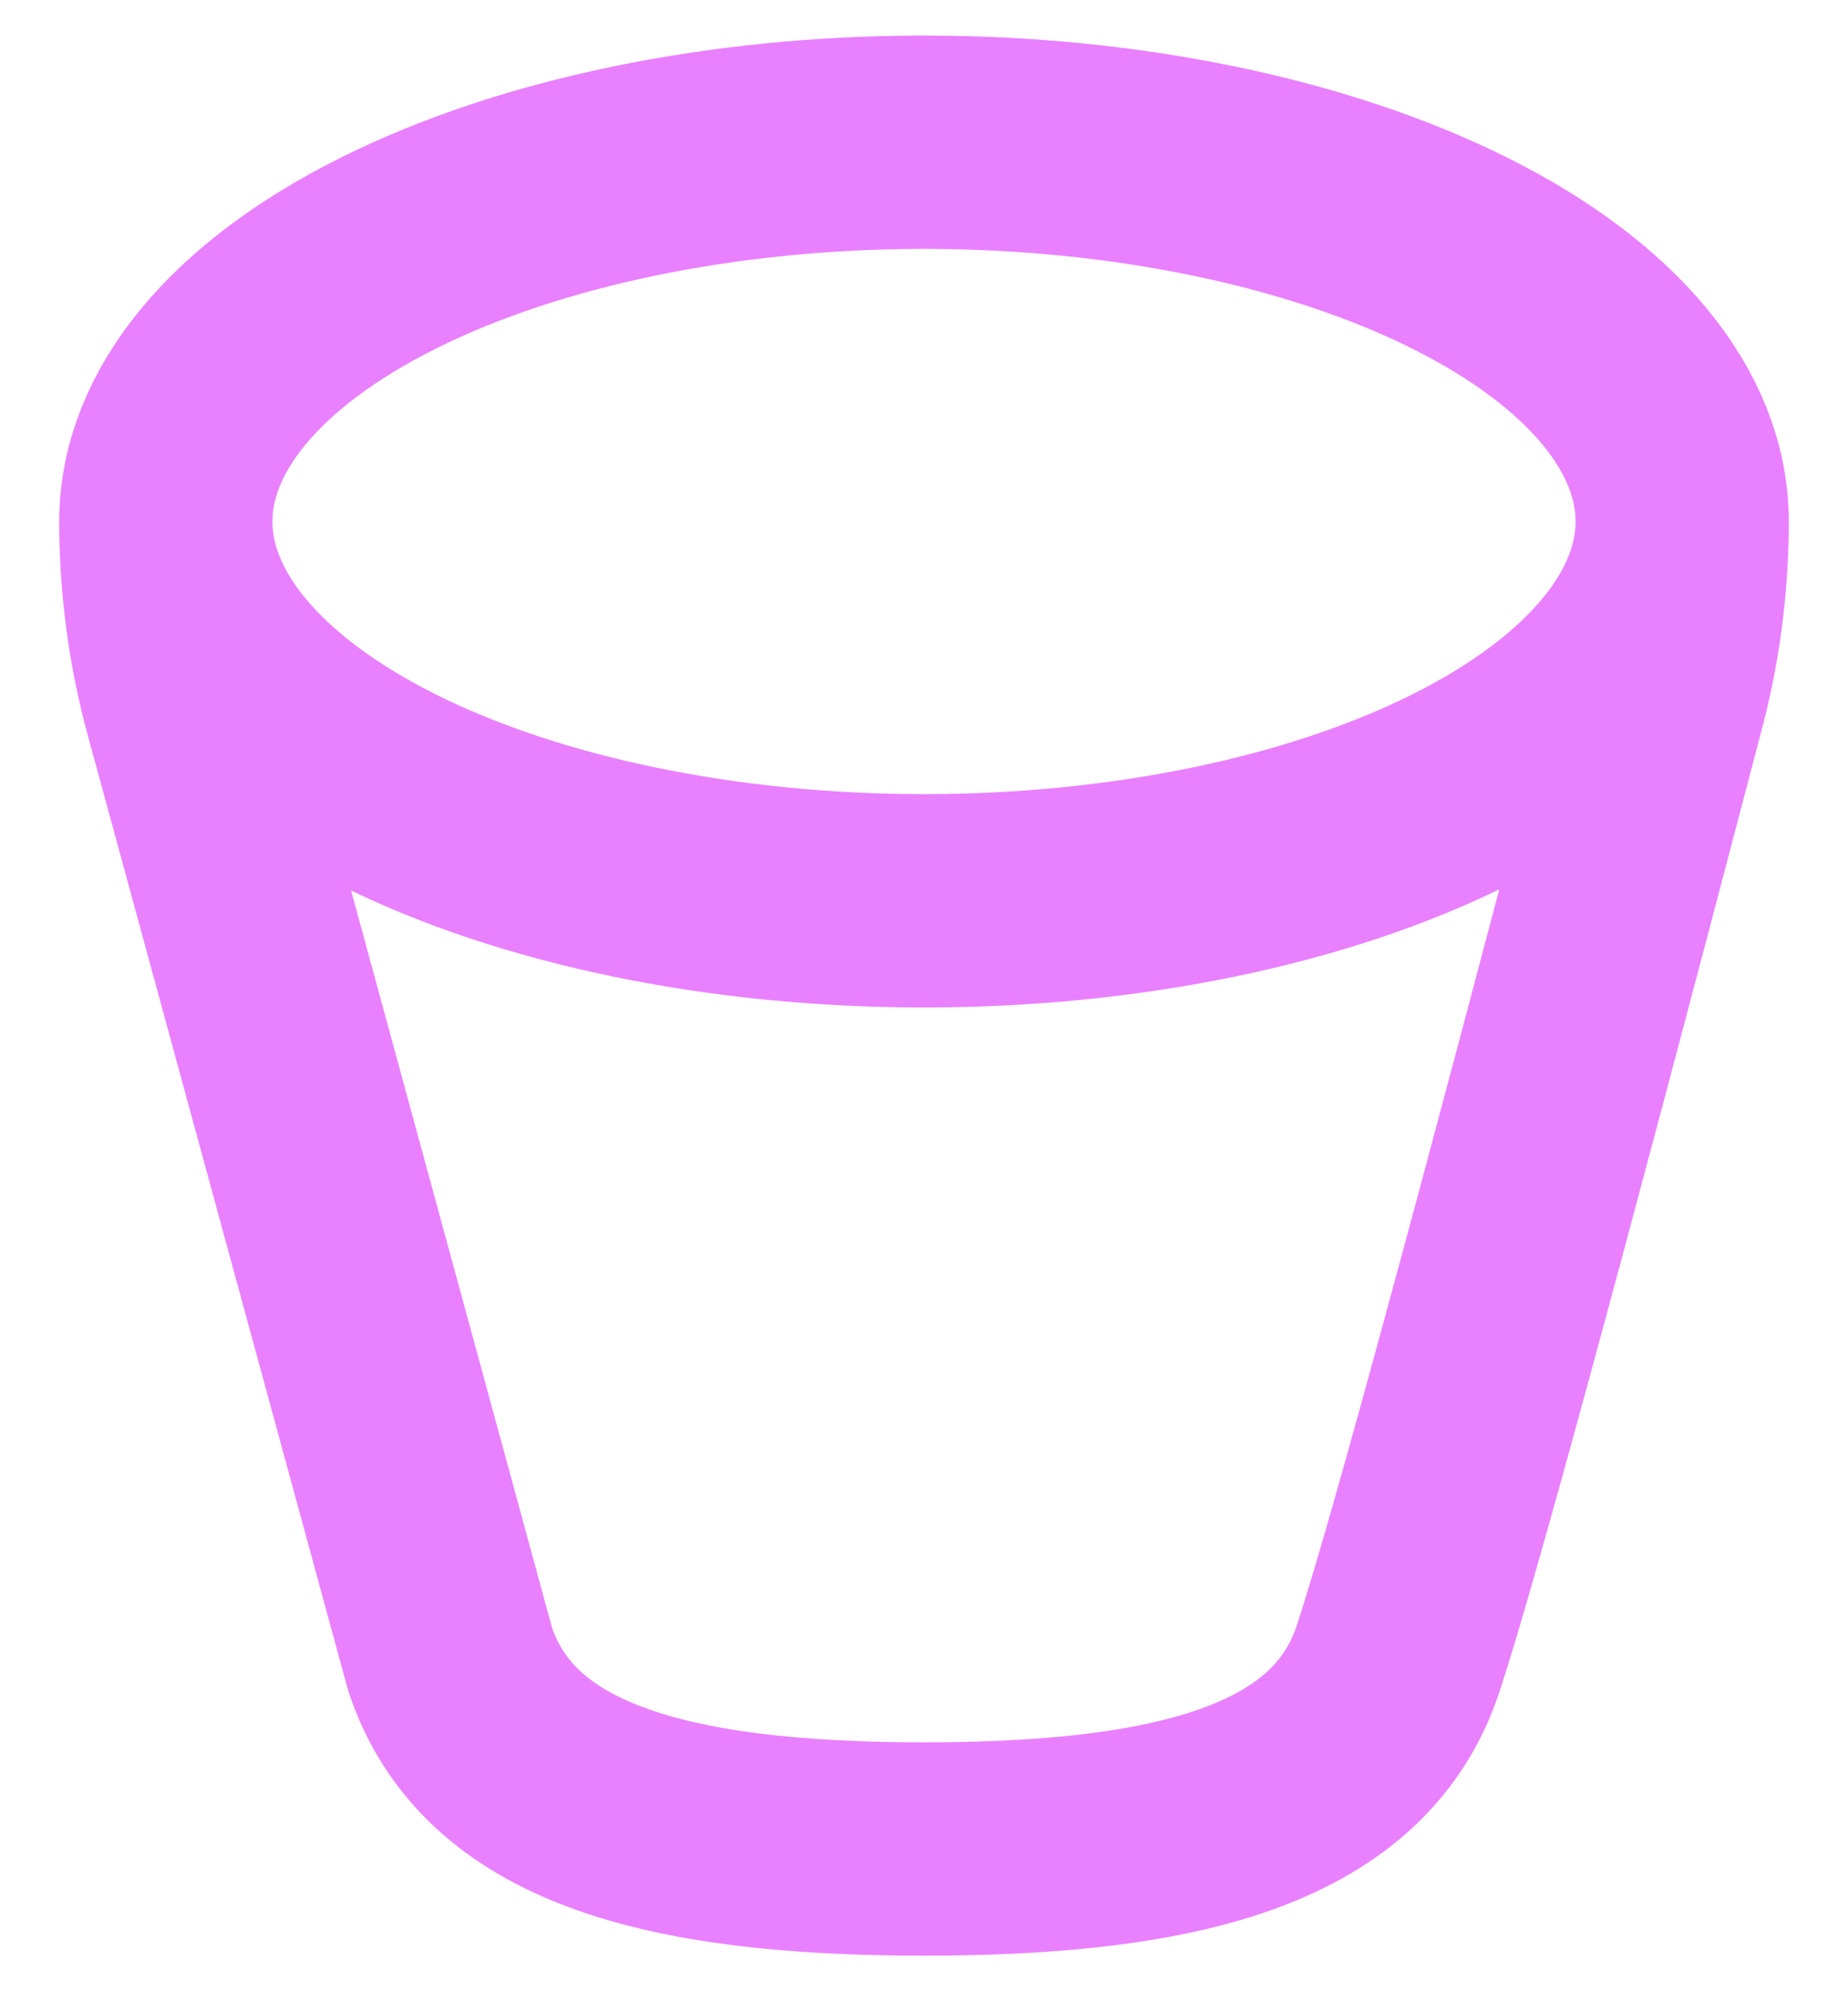 <svg width="26" height="28" viewBox="0 0 26 28" fill="none" xmlns="http://www.w3.org/2000/svg">
<path d="M2.333 7.333C2.333 8.748 3.457 10.104 5.458 11.105C7.458 12.105 10.171 12.667 13 12.667C15.829 12.667 18.542 12.105 20.543 11.105C22.543 10.104 23.667 8.748 23.667 7.333M2.333 7.333C2.333 5.919 3.457 4.562 5.458 3.562C7.458 2.562 10.171 2 13 2C15.829 2 18.542 2.562 20.543 3.562C22.543 4.562 23.667 5.919 23.667 7.333M2.333 7.333C2.333 8.219 2.451 9.099 2.684 9.953L6.333 23.333C7 25.333 9.319 26 13 26C16.681 26 19 25.333 19.667 23.333C20.111 22 21.328 17.54 23.316 9.953C23.549 9.1 23.667 8.218 23.667 7.333" stroke="#E980FF" stroke-width="3" stroke-linecap="round" stroke-linejoin="round"/>
</svg>
